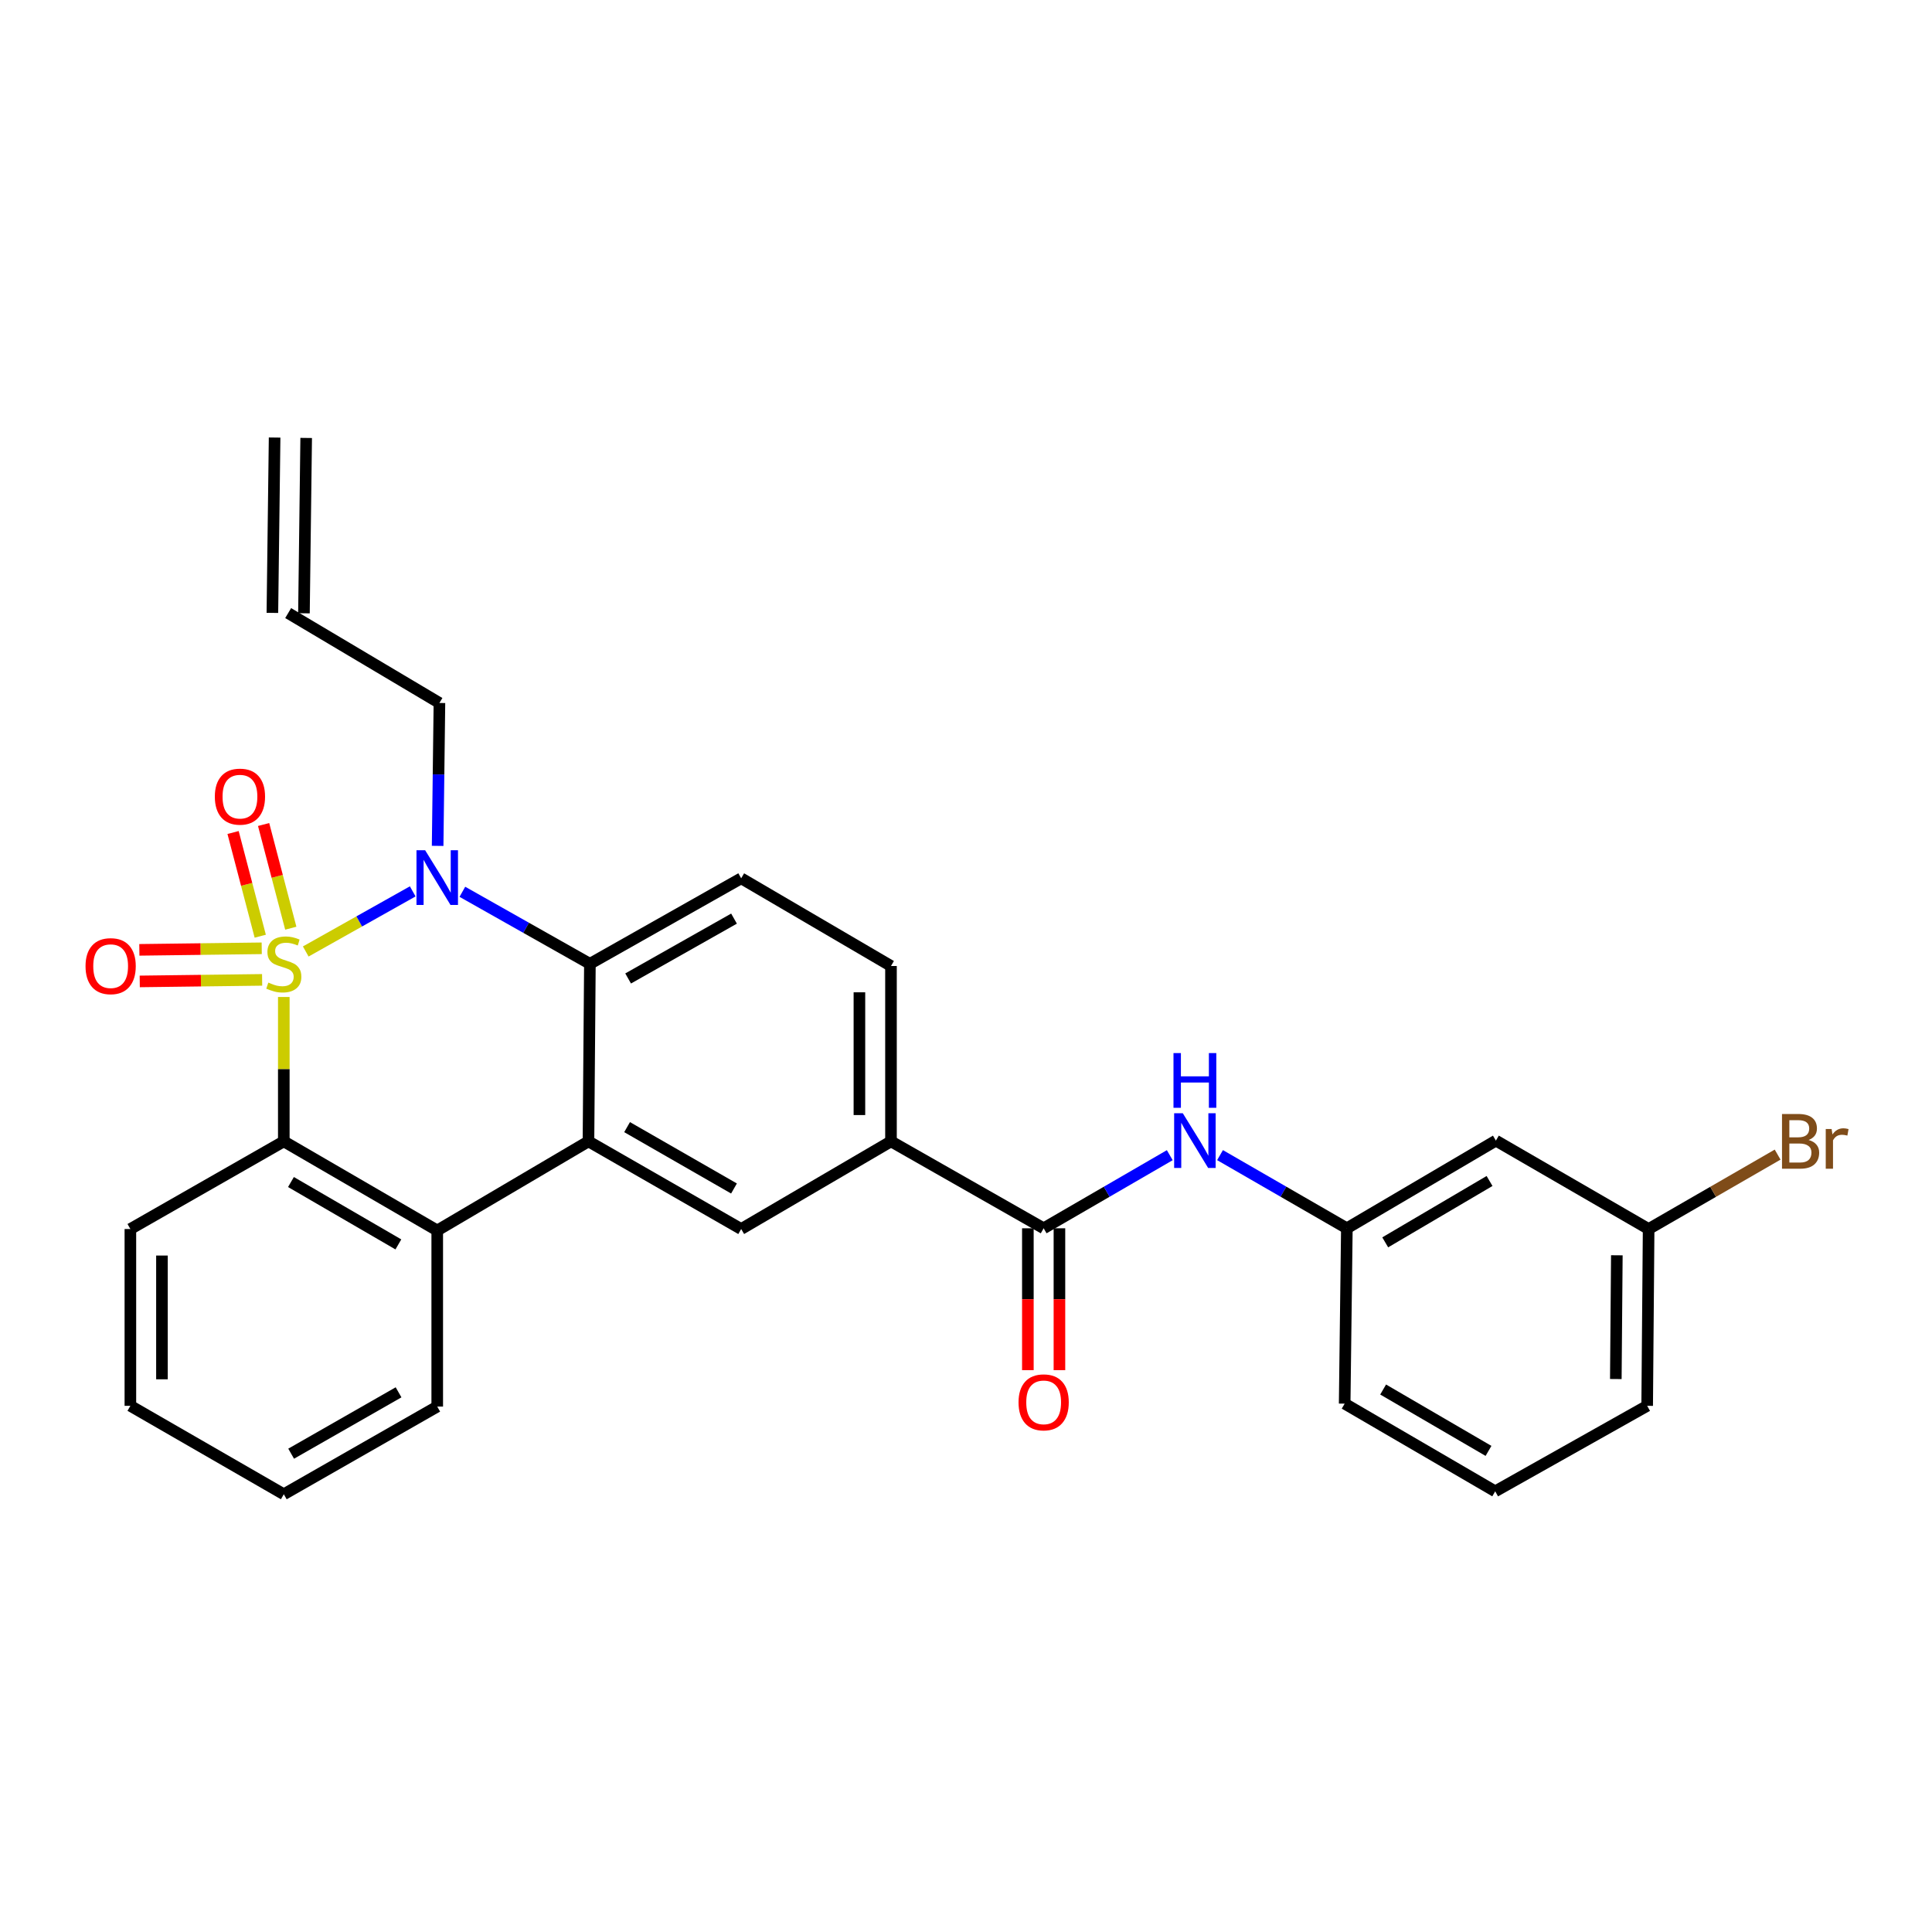 <?xml version='1.0' encoding='iso-8859-1'?>
<svg version='1.1' baseProfile='full'
              xmlns='http://www.w3.org/2000/svg'
                      xmlns:rdkit='http://www.rdkit.org/xml'
                      xmlns:xlink='http://www.w3.org/1999/xlink'
                  xml:space='preserve'
width='1000px' height='1000px' viewBox='0 0 1000 1000'>
<!-- END OF HEADER -->
<rect style='opacity:1.0;fill:#FFFFFF;stroke:none' width='1000' height='1000' x='0' y='0'> </rect>
<path class='bond-0' d='M 158.252,492.484 L 185.937,476.93' style='fill:none;fill-rule:evenodd;stroke:#CCCC00;stroke-width:6px;stroke-linecap:butt;stroke-linejoin:miter;stroke-opacity:1' />
<path class='bond-0' d='M 185.937,476.93 L 213.622,461.375' style='fill:none;fill-rule:evenodd;stroke:#0000FF;stroke-width:6px;stroke-linecap:butt;stroke-linejoin:miter;stroke-opacity:1' />
<path class='bond-1' d='M 146.895,516.043 L 146.895,553.405' style='fill:none;fill-rule:evenodd;stroke:#CCCC00;stroke-width:6px;stroke-linecap:butt;stroke-linejoin:miter;stroke-opacity:1' />
<path class='bond-1' d='M 146.895,553.405 L 146.895,590.767' style='fill:none;fill-rule:evenodd;stroke:#000000;stroke-width:6px;stroke-linecap:butt;stroke-linejoin:miter;stroke-opacity:1' />
<path class='bond-7' d='M 150.512,480.436 L 143.479,453.598' style='fill:none;fill-rule:evenodd;stroke:#CCCC00;stroke-width:6px;stroke-linecap:butt;stroke-linejoin:miter;stroke-opacity:1' />
<path class='bond-7' d='M 143.479,453.598 L 136.446,426.761' style='fill:none;fill-rule:evenodd;stroke:#FF0000;stroke-width:6px;stroke-linecap:butt;stroke-linejoin:miter;stroke-opacity:1' />
<path class='bond-7' d='M 134.704,484.578 L 127.671,457.741' style='fill:none;fill-rule:evenodd;stroke:#CCCC00;stroke-width:6px;stroke-linecap:butt;stroke-linejoin:miter;stroke-opacity:1' />
<path class='bond-7' d='M 127.671,457.741 L 120.639,430.903' style='fill:none;fill-rule:evenodd;stroke:#FF0000;stroke-width:6px;stroke-linecap:butt;stroke-linejoin:miter;stroke-opacity:1' />
<path class='bond-8' d='M 135.471,490.839 L 103.798,491.24' style='fill:none;fill-rule:evenodd;stroke:#CCCC00;stroke-width:6px;stroke-linecap:butt;stroke-linejoin:miter;stroke-opacity:1' />
<path class='bond-8' d='M 103.798,491.24 L 72.126,491.641' style='fill:none;fill-rule:evenodd;stroke:#FF0000;stroke-width:6px;stroke-linecap:butt;stroke-linejoin:miter;stroke-opacity:1' />
<path class='bond-8' d='M 135.678,507.179 L 104.005,507.58' style='fill:none;fill-rule:evenodd;stroke:#CCCC00;stroke-width:6px;stroke-linecap:butt;stroke-linejoin:miter;stroke-opacity:1' />
<path class='bond-8' d='M 104.005,507.58 L 72.333,507.981' style='fill:none;fill-rule:evenodd;stroke:#FF0000;stroke-width:6px;stroke-linecap:butt;stroke-linejoin:miter;stroke-opacity:1' />
<path class='bond-3' d='M 239.322,461.59 L 272.327,480.228' style='fill:none;fill-rule:evenodd;stroke:#0000FF;stroke-width:6px;stroke-linecap:butt;stroke-linejoin:miter;stroke-opacity:1' />
<path class='bond-3' d='M 272.327,480.228 L 305.332,498.865' style='fill:none;fill-rule:evenodd;stroke:#000000;stroke-width:6px;stroke-linecap:butt;stroke-linejoin:miter;stroke-opacity:1' />
<path class='bond-16' d='M 226.519,437.825 L 226.984,400.842' style='fill:none;fill-rule:evenodd;stroke:#0000FF;stroke-width:6px;stroke-linecap:butt;stroke-linejoin:miter;stroke-opacity:1' />
<path class='bond-16' d='M 226.984,400.842 L 227.448,363.859' style='fill:none;fill-rule:evenodd;stroke:#000000;stroke-width:6px;stroke-linecap:butt;stroke-linejoin:miter;stroke-opacity:1' />
<path class='bond-4' d='M 146.895,590.767 L 226.313,636.894' style='fill:none;fill-rule:evenodd;stroke:#000000;stroke-width:6px;stroke-linecap:butt;stroke-linejoin:miter;stroke-opacity:1' />
<path class='bond-4' d='M 150.6,611.816 L 206.193,644.106' style='fill:none;fill-rule:evenodd;stroke:#000000;stroke-width:6px;stroke-linecap:butt;stroke-linejoin:miter;stroke-opacity:1' />
<path class='bond-21' d='M 146.895,590.767 L 67.485,636.141' style='fill:none;fill-rule:evenodd;stroke:#000000;stroke-width:6px;stroke-linecap:butt;stroke-linejoin:miter;stroke-opacity:1' />
<path class='bond-2' d='M 304.588,590.767 L 226.313,636.894' style='fill:none;fill-rule:evenodd;stroke:#000000;stroke-width:6px;stroke-linecap:butt;stroke-linejoin:miter;stroke-opacity:1' />
<path class='bond-6' d='M 304.588,590.767 L 383.634,636.141' style='fill:none;fill-rule:evenodd;stroke:#000000;stroke-width:6px;stroke-linecap:butt;stroke-linejoin:miter;stroke-opacity:1' />
<path class='bond-6' d='M 324.58,583.4 L 379.912,615.162' style='fill:none;fill-rule:evenodd;stroke:#000000;stroke-width:6px;stroke-linecap:butt;stroke-linejoin:miter;stroke-opacity:1' />
<path class='bond-28' d='M 304.588,590.767 L 305.332,498.865' style='fill:none;fill-rule:evenodd;stroke:#000000;stroke-width:6px;stroke-linecap:butt;stroke-linejoin:miter;stroke-opacity:1' />
<path class='bond-11' d='M 305.332,498.865 L 383.634,454.608' style='fill:none;fill-rule:evenodd;stroke:#000000;stroke-width:6px;stroke-linecap:butt;stroke-linejoin:miter;stroke-opacity:1' />
<path class='bond-11' d='M 325.118,506.453 L 379.93,475.472' style='fill:none;fill-rule:evenodd;stroke:#000000;stroke-width:6px;stroke-linecap:butt;stroke-linejoin:miter;stroke-opacity:1' />
<path class='bond-22' d='M 226.313,636.894 L 226.313,728.042' style='fill:none;fill-rule:evenodd;stroke:#000000;stroke-width:6px;stroke-linecap:butt;stroke-linejoin:miter;stroke-opacity:1' />
<path class='bond-5' d='M 540.192,635.759 L 461.173,590.767' style='fill:none;fill-rule:evenodd;stroke:#000000;stroke-width:6px;stroke-linecap:butt;stroke-linejoin:miter;stroke-opacity:1' />
<path class='bond-10' d='M 540.192,635.759 L 572.833,616.84' style='fill:none;fill-rule:evenodd;stroke:#000000;stroke-width:6px;stroke-linecap:butt;stroke-linejoin:miter;stroke-opacity:1' />
<path class='bond-10' d='M 572.833,616.84 L 605.474,597.921' style='fill:none;fill-rule:evenodd;stroke:#0000FF;stroke-width:6px;stroke-linecap:butt;stroke-linejoin:miter;stroke-opacity:1' />
<path class='bond-13' d='M 532.022,635.759 L 532.022,672.481' style='fill:none;fill-rule:evenodd;stroke:#000000;stroke-width:6px;stroke-linecap:butt;stroke-linejoin:miter;stroke-opacity:1' />
<path class='bond-13' d='M 532.022,672.481 L 532.022,709.202' style='fill:none;fill-rule:evenodd;stroke:#FF0000;stroke-width:6px;stroke-linecap:butt;stroke-linejoin:miter;stroke-opacity:1' />
<path class='bond-13' d='M 548.363,635.759 L 548.363,672.481' style='fill:none;fill-rule:evenodd;stroke:#000000;stroke-width:6px;stroke-linecap:butt;stroke-linejoin:miter;stroke-opacity:1' />
<path class='bond-13' d='M 548.363,672.481 L 548.363,709.202' style='fill:none;fill-rule:evenodd;stroke:#FF0000;stroke-width:6px;stroke-linecap:butt;stroke-linejoin:miter;stroke-opacity:1' />
<path class='bond-9' d='M 383.634,636.141 L 461.173,590.767' style='fill:none;fill-rule:evenodd;stroke:#000000;stroke-width:6px;stroke-linecap:butt;stroke-linejoin:miter;stroke-opacity:1' />
<path class='bond-30' d='M 461.173,590.767 L 461.173,500' style='fill:none;fill-rule:evenodd;stroke:#000000;stroke-width:6px;stroke-linecap:butt;stroke-linejoin:miter;stroke-opacity:1' />
<path class='bond-30' d='M 444.832,577.152 L 444.832,513.615' style='fill:none;fill-rule:evenodd;stroke:#000000;stroke-width:6px;stroke-linecap:butt;stroke-linejoin:miter;stroke-opacity:1' />
<path class='bond-12' d='M 631.486,597.89 L 664.309,616.825' style='fill:none;fill-rule:evenodd;stroke:#0000FF;stroke-width:6px;stroke-linecap:butt;stroke-linejoin:miter;stroke-opacity:1' />
<path class='bond-12' d='M 664.309,616.825 L 697.132,635.759' style='fill:none;fill-rule:evenodd;stroke:#000000;stroke-width:6px;stroke-linecap:butt;stroke-linejoin:miter;stroke-opacity:1' />
<path class='bond-14' d='M 383.634,454.608 L 461.173,500' style='fill:none;fill-rule:evenodd;stroke:#000000;stroke-width:6px;stroke-linecap:butt;stroke-linejoin:miter;stroke-opacity:1' />
<path class='bond-15' d='M 697.132,635.759 L 774.272,590.385' style='fill:none;fill-rule:evenodd;stroke:#000000;stroke-width:6px;stroke-linecap:butt;stroke-linejoin:miter;stroke-opacity:1' />
<path class='bond-15' d='M 716.988,643.039 L 770.986,611.277' style='fill:none;fill-rule:evenodd;stroke:#000000;stroke-width:6px;stroke-linecap:butt;stroke-linejoin:miter;stroke-opacity:1' />
<path class='bond-24' d='M 697.132,635.759 L 695.997,726.526' style='fill:none;fill-rule:evenodd;stroke:#000000;stroke-width:6px;stroke-linecap:butt;stroke-linejoin:miter;stroke-opacity:1' />
<path class='bond-19' d='M 774.272,590.385 L 853.327,636.141' style='fill:none;fill-rule:evenodd;stroke:#000000;stroke-width:6px;stroke-linecap:butt;stroke-linejoin:miter;stroke-opacity:1' />
<path class='bond-17' d='M 227.448,363.859 L 149.155,317.332' style='fill:none;fill-rule:evenodd;stroke:#000000;stroke-width:6px;stroke-linecap:butt;stroke-linejoin:miter;stroke-opacity:1' />
<path class='bond-18' d='M 157.325,317.436 L 158.478,226.678' style='fill:none;fill-rule:evenodd;stroke:#000000;stroke-width:6px;stroke-linecap:butt;stroke-linejoin:miter;stroke-opacity:1' />
<path class='bond-18' d='M 140.985,317.228 L 142.138,226.471' style='fill:none;fill-rule:evenodd;stroke:#000000;stroke-width:6px;stroke-linecap:butt;stroke-linejoin:miter;stroke-opacity:1' />
<path class='bond-20' d='M 853.327,636.141 L 886.71,616.883' style='fill:none;fill-rule:evenodd;stroke:#000000;stroke-width:6px;stroke-linecap:butt;stroke-linejoin:miter;stroke-opacity:1' />
<path class='bond-20' d='M 886.71,616.883 L 920.093,597.626' style='fill:none;fill-rule:evenodd;stroke:#7F4C19;stroke-width:6px;stroke-linecap:butt;stroke-linejoin:miter;stroke-opacity:1' />
<path class='bond-31' d='M 853.327,636.141 L 852.574,727.652' style='fill:none;fill-rule:evenodd;stroke:#000000;stroke-width:6px;stroke-linecap:butt;stroke-linejoin:miter;stroke-opacity:1' />
<path class='bond-31' d='M 836.873,649.733 L 836.346,713.791' style='fill:none;fill-rule:evenodd;stroke:#000000;stroke-width:6px;stroke-linecap:butt;stroke-linejoin:miter;stroke-opacity:1' />
<path class='bond-26' d='M 67.485,636.141 L 67.485,727.652' style='fill:none;fill-rule:evenodd;stroke:#000000;stroke-width:6px;stroke-linecap:butt;stroke-linejoin:miter;stroke-opacity:1' />
<path class='bond-26' d='M 83.827,649.867 L 83.827,713.925' style='fill:none;fill-rule:evenodd;stroke:#000000;stroke-width:6px;stroke-linecap:butt;stroke-linejoin:miter;stroke-opacity:1' />
<path class='bond-29' d='M 226.313,728.042 L 146.895,773.425' style='fill:none;fill-rule:evenodd;stroke:#000000;stroke-width:6px;stroke-linecap:butt;stroke-linejoin:miter;stroke-opacity:1' />
<path class='bond-29' d='M 206.293,720.662 L 150.7,752.43' style='fill:none;fill-rule:evenodd;stroke:#000000;stroke-width:6px;stroke-linecap:butt;stroke-linejoin:miter;stroke-opacity:1' />
<path class='bond-23' d='M 773.909,771.909 L 695.997,726.526' style='fill:none;fill-rule:evenodd;stroke:#000000;stroke-width:6px;stroke-linecap:butt;stroke-linejoin:miter;stroke-opacity:1' />
<path class='bond-23' d='M 770.447,750.981 L 715.909,719.213' style='fill:none;fill-rule:evenodd;stroke:#000000;stroke-width:6px;stroke-linecap:butt;stroke-linejoin:miter;stroke-opacity:1' />
<path class='bond-25' d='M 773.909,771.909 L 852.574,727.652' style='fill:none;fill-rule:evenodd;stroke:#000000;stroke-width:6px;stroke-linecap:butt;stroke-linejoin:miter;stroke-opacity:1' />
<path class='bond-27' d='M 67.485,727.652 L 146.895,773.425' style='fill:none;fill-rule:evenodd;stroke:#000000;stroke-width:6px;stroke-linecap:butt;stroke-linejoin:miter;stroke-opacity:1' />
<path  class='atom-0' d='M 138.895 508.585
Q 139.215 508.705, 140.535 509.265
Q 141.855 509.825, 143.295 510.185
Q 144.775 510.505, 146.215 510.505
Q 148.895 510.505, 150.455 509.225
Q 152.015 507.905, 152.015 505.625
Q 152.015 504.065, 151.215 503.105
Q 150.455 502.145, 149.255 501.625
Q 148.055 501.105, 146.055 500.505
Q 143.535 499.745, 142.015 499.025
Q 140.535 498.305, 139.455 496.785
Q 138.415 495.265, 138.415 492.705
Q 138.415 489.145, 140.815 486.945
Q 143.255 484.745, 148.055 484.745
Q 151.335 484.745, 155.055 486.305
L 154.135 489.385
Q 150.735 487.985, 148.175 487.985
Q 145.415 487.985, 143.895 489.145
Q 142.375 490.265, 142.415 492.225
Q 142.415 493.745, 143.175 494.665
Q 143.975 495.585, 145.095 496.105
Q 146.255 496.625, 148.175 497.225
Q 150.735 498.025, 152.255 498.825
Q 153.775 499.625, 154.855 501.265
Q 155.975 502.865, 155.975 505.625
Q 155.975 509.545, 153.335 511.665
Q 150.735 513.745, 146.375 513.745
Q 143.855 513.745, 141.935 513.185
Q 140.055 512.665, 137.815 511.745
L 138.895 508.585
' fill='#CCCC00'/>
<path  class='atom-1' d='M 220.053 440.084
L 229.333 455.084
Q 230.253 456.564, 231.733 459.244
Q 233.213 461.924, 233.293 462.084
L 233.293 440.084
L 237.053 440.084
L 237.053 468.404
L 233.173 468.404
L 223.213 452.004
Q 222.053 450.084, 220.813 447.884
Q 219.613 445.684, 219.253 445.004
L 219.253 468.404
L 215.573 468.404
L 215.573 440.084
L 220.053 440.084
' fill='#0000FF'/>
<path  class='atom-8' d='M 111.199 412.337
Q 111.199 405.537, 114.559 401.737
Q 117.919 397.937, 124.199 397.937
Q 130.479 397.937, 133.839 401.737
Q 137.199 405.537, 137.199 412.337
Q 137.199 419.217, 133.799 423.137
Q 130.399 427.017, 124.199 427.017
Q 117.959 427.017, 114.559 423.137
Q 111.199 419.257, 111.199 412.337
M 124.199 423.817
Q 128.519 423.817, 130.839 420.937
Q 133.199 418.017, 133.199 412.337
Q 133.199 406.777, 130.839 403.977
Q 128.519 401.137, 124.199 401.137
Q 119.879 401.137, 117.519 403.937
Q 115.199 406.737, 115.199 412.337
Q 115.199 418.057, 117.519 420.937
Q 119.879 423.817, 124.199 423.817
' fill='#FF0000'/>
<path  class='atom-9' d='M 44.272 500.08
Q 44.272 493.28, 47.632 489.48
Q 50.992 485.68, 57.272 485.68
Q 63.552 485.68, 66.912 489.48
Q 70.272 493.28, 70.272 500.08
Q 70.272 506.96, 66.872 510.88
Q 63.472 514.76, 57.272 514.76
Q 51.032 514.76, 47.632 510.88
Q 44.272 507, 44.272 500.08
M 57.272 511.56
Q 61.592 511.56, 63.912 508.68
Q 66.272 505.76, 66.272 500.08
Q 66.272 494.52, 63.912 491.72
Q 61.592 488.88, 57.272 488.88
Q 52.952 488.88, 50.592 491.68
Q 48.272 494.48, 48.272 500.08
Q 48.272 505.8, 50.592 508.68
Q 52.952 511.56, 57.272 511.56
' fill='#FF0000'/>
<path  class='atom-11' d='M 612.216 576.225
L 621.496 591.225
Q 622.416 592.705, 623.896 595.385
Q 625.376 598.065, 625.456 598.225
L 625.456 576.225
L 629.216 576.225
L 629.216 604.545
L 625.336 604.545
L 615.376 588.145
Q 614.216 586.225, 612.976 584.025
Q 611.776 581.825, 611.416 581.145
L 611.416 604.545
L 607.736 604.545
L 607.736 576.225
L 612.216 576.225
' fill='#0000FF'/>
<path  class='atom-11' d='M 607.396 545.073
L 611.236 545.073
L 611.236 557.113
L 625.716 557.113
L 625.716 545.073
L 629.556 545.073
L 629.556 573.393
L 625.716 573.393
L 625.716 560.313
L 611.236 560.313
L 611.236 573.393
L 607.396 573.393
L 607.396 545.073
' fill='#0000FF'/>
<path  class='atom-14' d='M 527.192 725.853
Q 527.192 719.053, 530.552 715.253
Q 533.912 711.453, 540.192 711.453
Q 546.472 711.453, 549.832 715.253
Q 553.192 719.053, 553.192 725.853
Q 553.192 732.733, 549.792 736.653
Q 546.392 740.533, 540.192 740.533
Q 533.952 740.533, 530.552 736.653
Q 527.192 732.773, 527.192 725.853
M 540.192 737.333
Q 544.512 737.333, 546.832 734.453
Q 549.192 731.533, 549.192 725.853
Q 549.192 720.293, 546.832 717.493
Q 544.512 714.653, 540.192 714.653
Q 535.872 714.653, 533.512 717.453
Q 531.192 720.253, 531.192 725.853
Q 531.192 731.573, 533.512 734.453
Q 535.872 737.333, 540.192 737.333
' fill='#FF0000'/>
<path  class='atom-21' d='M 936.123 590.047
Q 938.843 590.807, 940.203 592.487
Q 941.603 594.127, 941.603 596.567
Q 941.603 600.487, 939.083 602.727
Q 936.603 604.927, 931.883 604.927
L 922.363 604.927
L 922.363 576.607
L 930.723 576.607
Q 935.563 576.607, 938.003 578.567
Q 940.443 580.527, 940.443 584.127
Q 940.443 588.407, 936.123 590.047
M 926.163 579.807
L 926.163 588.687
L 930.723 588.687
Q 933.523 588.687, 934.963 587.567
Q 936.443 586.407, 936.443 584.127
Q 936.443 579.807, 930.723 579.807
L 926.163 579.807
M 931.883 601.727
Q 934.643 601.727, 936.123 600.407
Q 937.603 599.087, 937.603 596.567
Q 937.603 594.247, 935.963 593.087
Q 934.363 591.887, 931.283 591.887
L 926.163 591.887
L 926.163 601.727
L 931.883 601.727
' fill='#7F4C19'/>
<path  class='atom-21' d='M 948.043 584.367
L 948.483 587.207
Q 950.643 584.007, 954.163 584.007
Q 955.283 584.007, 956.803 584.407
L 956.203 587.767
Q 954.483 587.367, 953.523 587.367
Q 951.843 587.367, 950.723 588.047
Q 949.643 588.687, 948.763 590.247
L 948.763 604.927
L 945.003 604.927
L 945.003 584.367
L 948.043 584.367
' fill='#7F4C19'/>
</svg>
